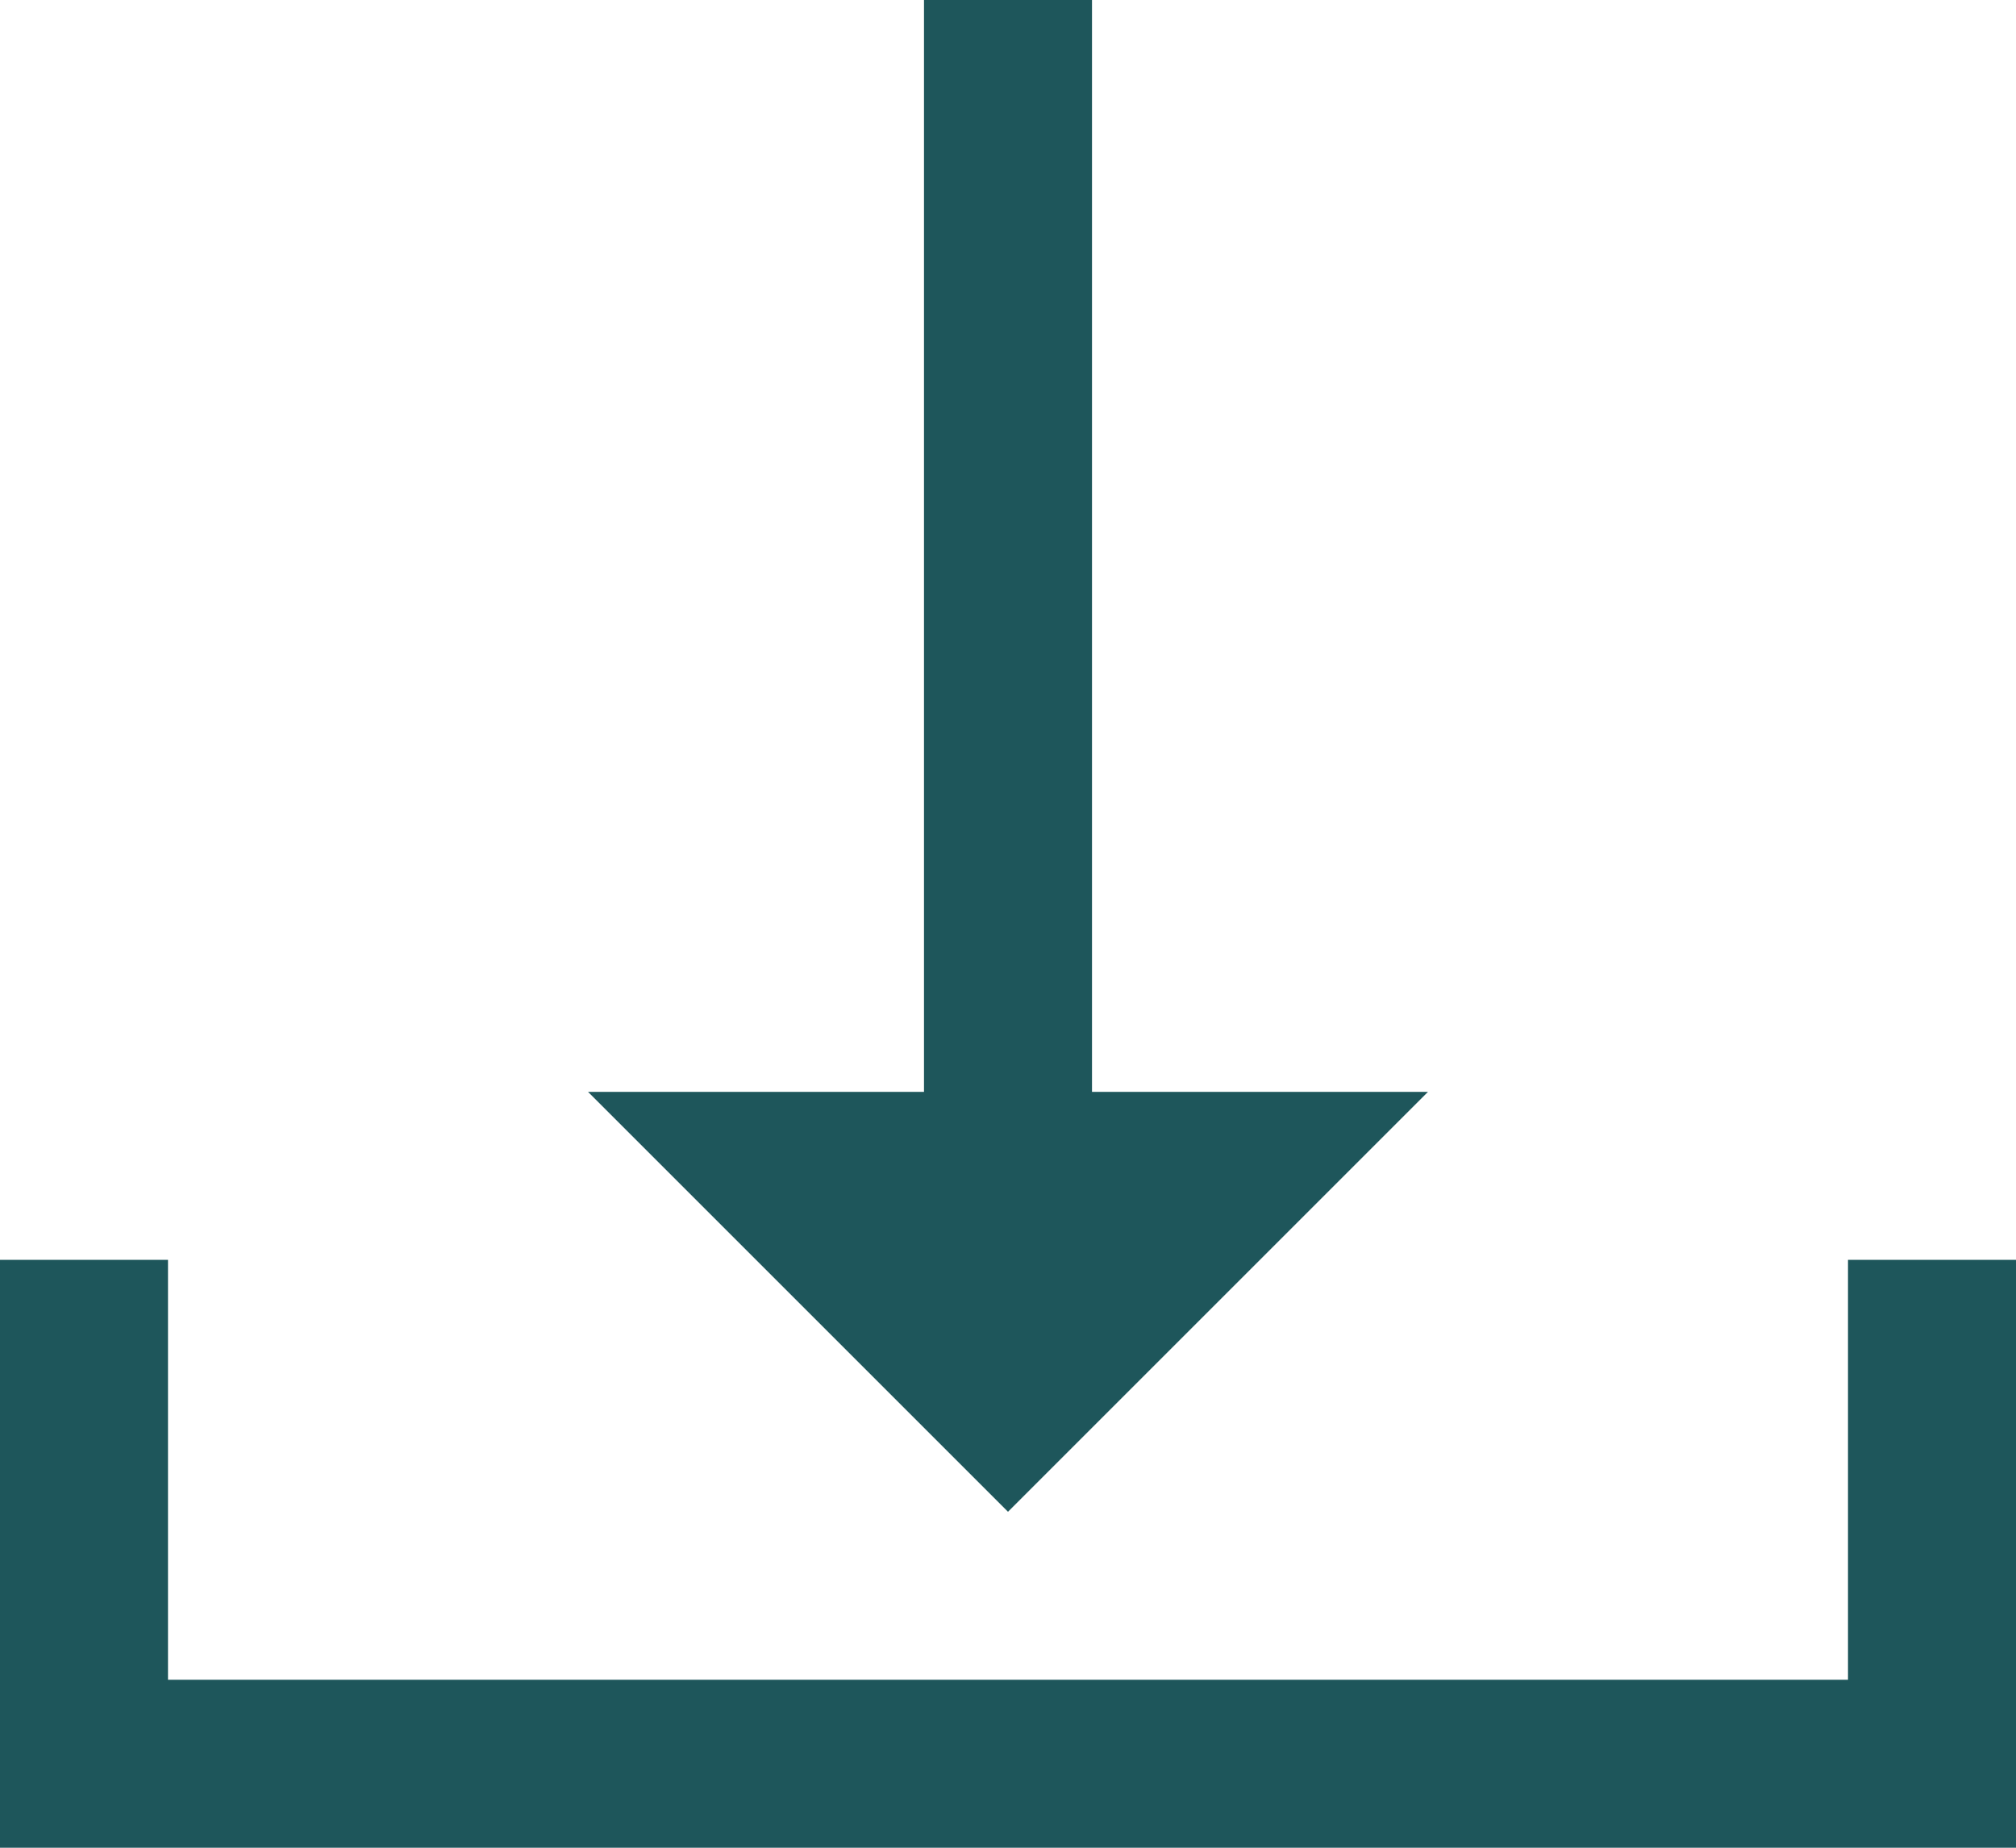 <svg width="24" height="22" viewBox="0 0 24 22" fill="none" xmlns="http://www.w3.org/2000/svg">
<path d="M13 0H11V13H7L12 18L17 13H13V0Z" fill="#1E565B"/>
<path d="M0 15H2V20H22V15H24V22H0V15Z" fill="#1E565B"/>
</svg>
